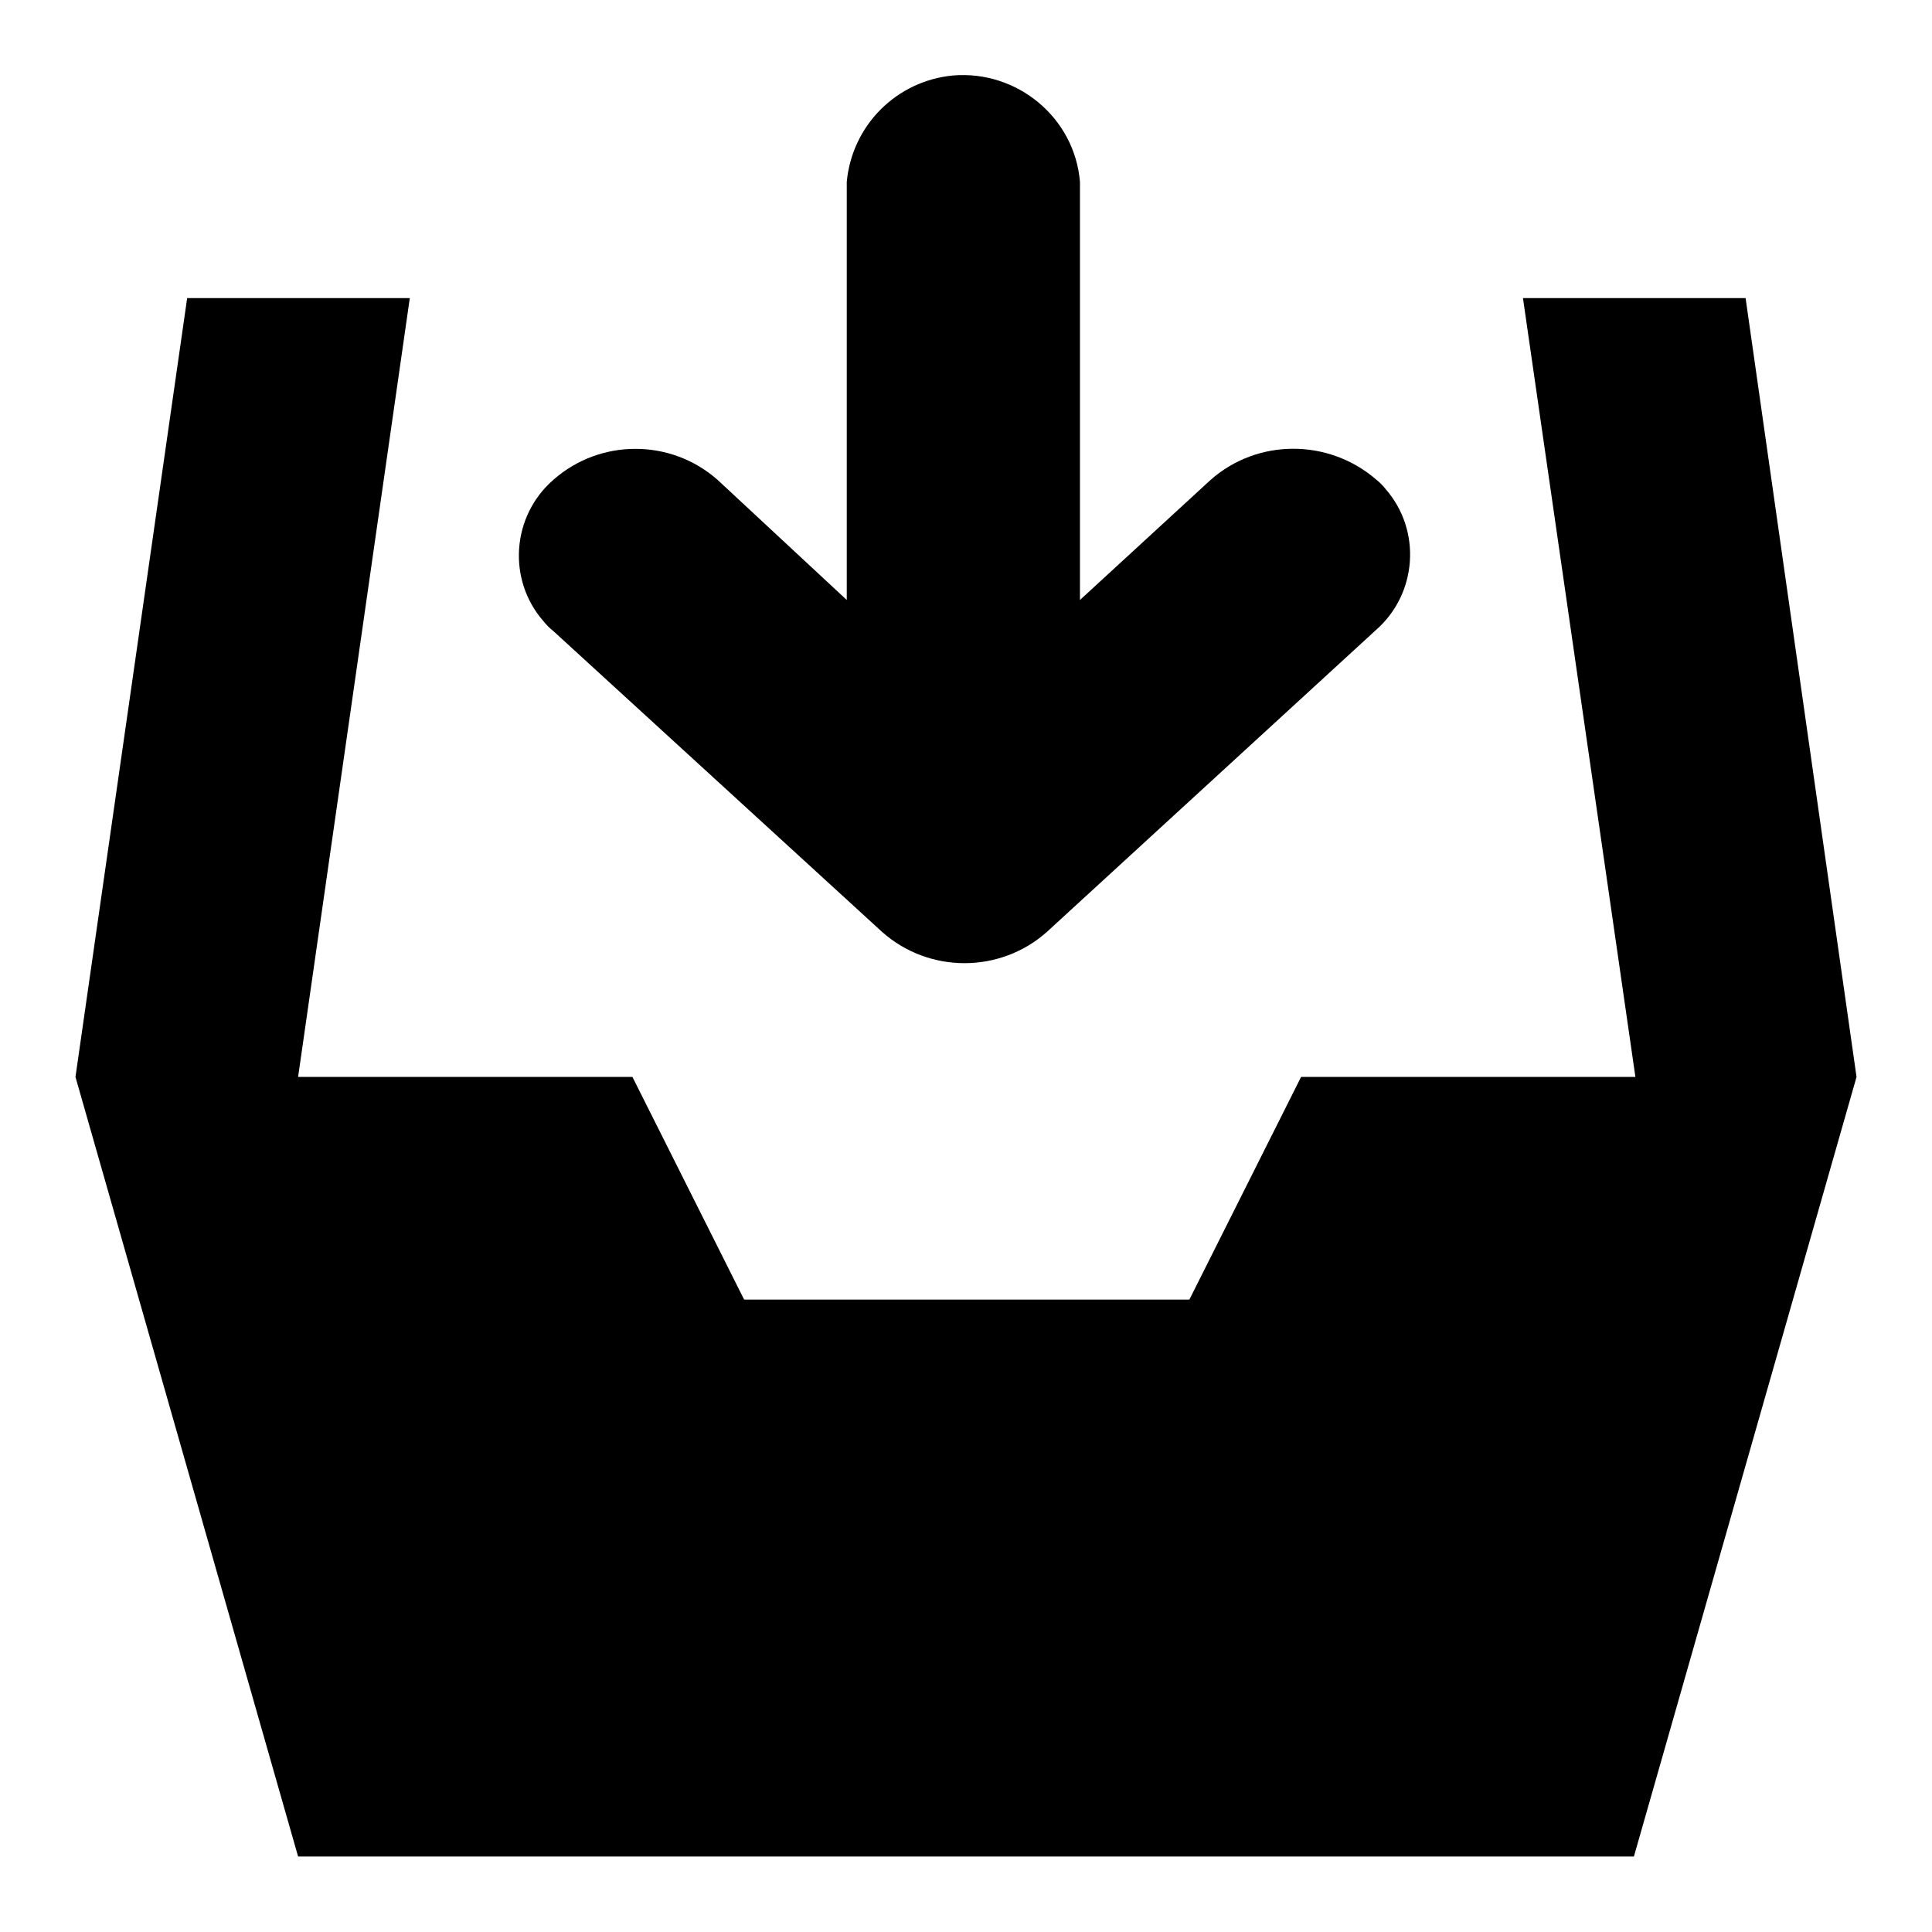 <?xml version="1.0" encoding="utf-8"?>
<!-- Svg Vector Icons : http://www.onlinewebfonts.com/icon -->
<!DOCTYPE svg PUBLIC "-//W3C//DTD SVG 1.1//EN" "http://www.w3.org/Graphics/SVG/1.1/DTD/svg11.dtd">
<svg version="1.1" xmlns="http://www.w3.org/2000/svg" xmlns:xlink="http://www.w3.org/1999/xlink" x="0px" y="0px" viewBox="0 0 256 256" enable-background="new 0 0 256 256" xml:space="preserve">
<g> <path fill="#000000" d="M216.5,246h-177L10,142.7L24.8,39.5h29.5L39.5,142.7h44.3l14.8,29.5h59l14.8-29.5h44.3L201.8,39.5h29.5 L246,142.7L216.5,246z M160.4,63.6l-17.3,15.9V24.1c-0.7-8.5-8.3-14.8-16.8-14.1c-7.5,0.7-13.4,6.6-14.1,14.1v55.4L95.1,63.6 c-6.2-5.5-15.6-5.5-21.8,0c-5.5,4.8-6.1,13.2-1.3,18.7c0.4,0.5,0.8,0.9,1.3,1.3l43.6,39.9c6.2,5.5,15.6,5.5,21.8,0l43.6-40 c5.5-4.8,6.1-13.2,1.3-18.7c-0.4-0.5-0.8-0.9-1.3-1.3C176,58.1,166.6,58.1,160.4,63.6L160.4,63.6z"/></g>
</svg>